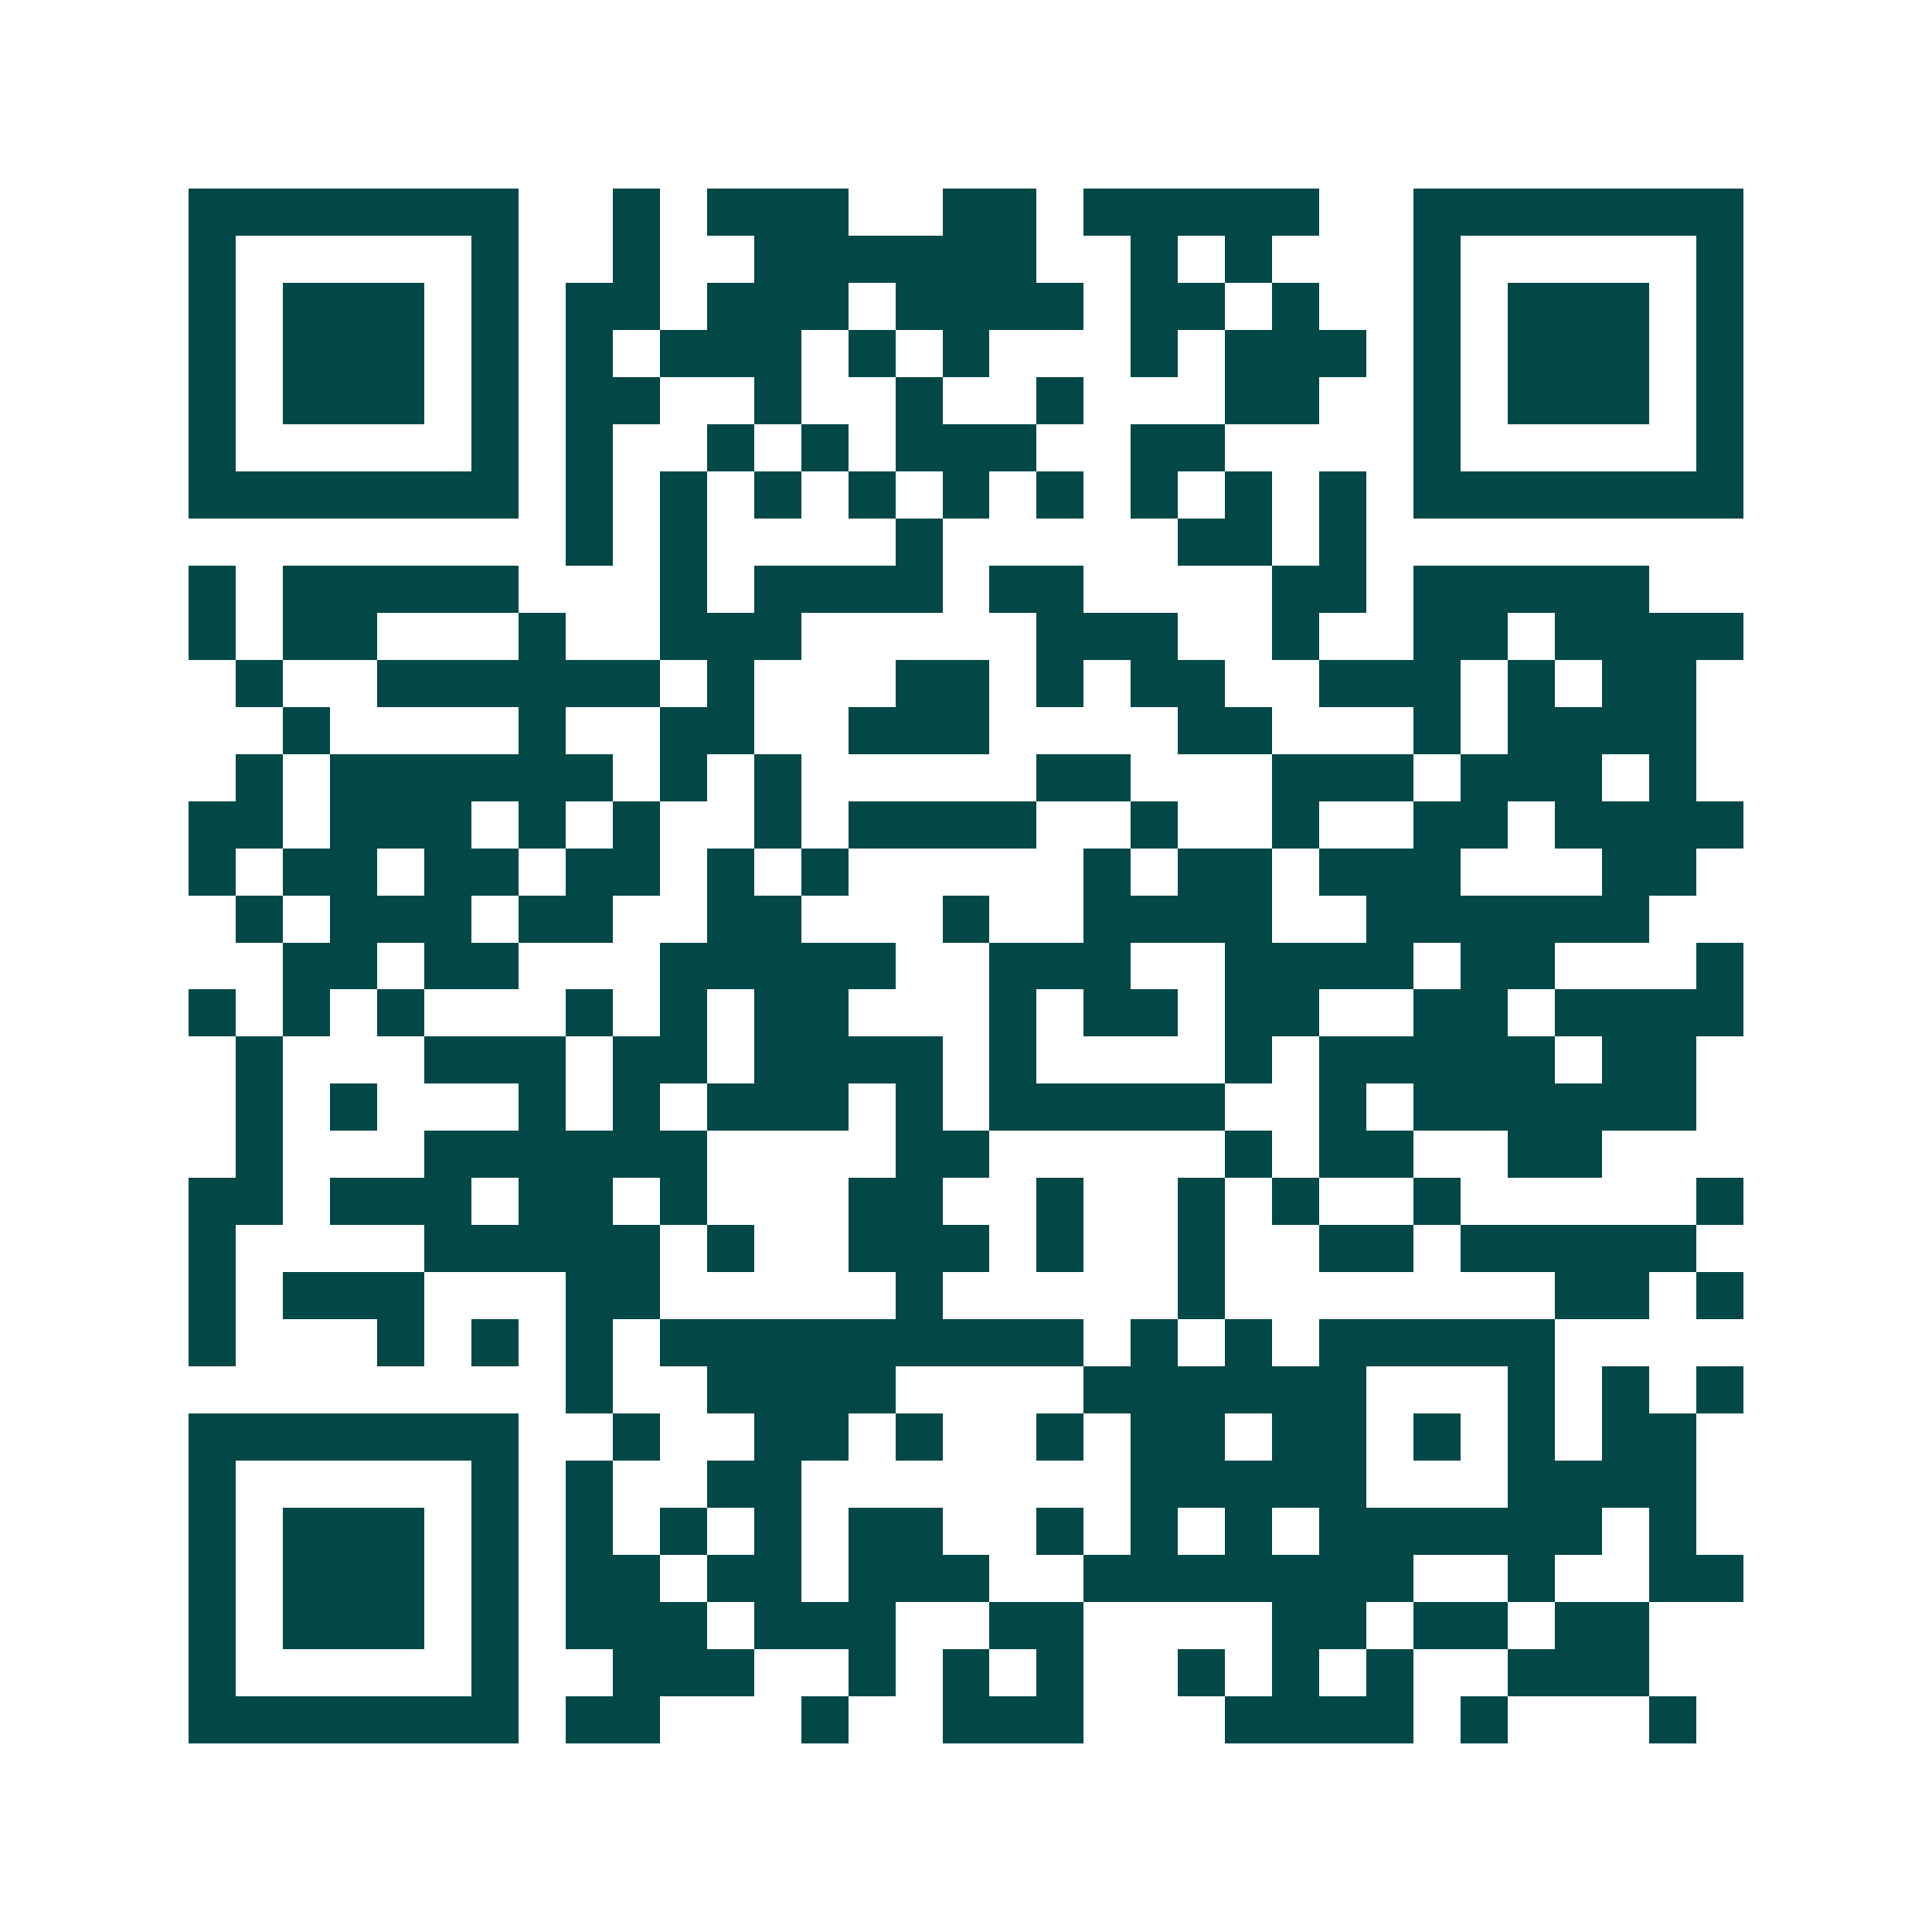 <svg xmlns="http://www.w3.org/2000/svg" width="200" height="200" viewBox="0 0 41 41" shape-rendering="crispEdges"><path fill="#ffffff" d="M0 0h41v41H0z"/><path stroke="#014847" d="M4 4.5h7m2 0h1m1 0h3m2 0h2m1 0h5m2 0h7M4 5.5h1m5 0h1m2 0h1m2 0h6m2 0h1m1 0h1m3 0h1m5 0h1M4 6.5h1m1 0h3m1 0h1m1 0h2m1 0h3m1 0h4m1 0h2m1 0h1m2 0h1m1 0h3m1 0h1M4 7.5h1m1 0h3m1 0h1m1 0h1m1 0h3m1 0h1m1 0h1m3 0h1m1 0h3m1 0h1m1 0h3m1 0h1M4 8.5h1m1 0h3m1 0h1m1 0h2m2 0h1m2 0h1m2 0h1m3 0h2m2 0h1m1 0h3m1 0h1M4 9.5h1m5 0h1m1 0h1m2 0h1m1 0h1m1 0h3m2 0h2m4 0h1m5 0h1M4 10.5h7m1 0h1m1 0h1m1 0h1m1 0h1m1 0h1m1 0h1m1 0h1m1 0h1m1 0h1m1 0h7M12 11.5h1m1 0h1m4 0h1m5 0h2m1 0h1M4 12.5h1m1 0h5m3 0h1m1 0h4m1 0h2m4 0h2m1 0h5M4 13.5h1m1 0h2m3 0h1m2 0h3m5 0h3m2 0h1m2 0h2m1 0h4M5 14.5h1m2 0h6m1 0h1m3 0h2m1 0h1m1 0h2m2 0h3m1 0h1m1 0h2M6 15.5h1m4 0h1m2 0h2m2 0h3m4 0h2m3 0h1m1 0h4M5 16.5h1m1 0h6m1 0h1m1 0h1m5 0h2m3 0h3m1 0h3m1 0h1M4 17.5h2m1 0h3m1 0h1m1 0h1m2 0h1m1 0h4m2 0h1m2 0h1m2 0h2m1 0h4M4 18.5h1m1 0h2m1 0h2m1 0h2m1 0h1m1 0h1m5 0h1m1 0h2m1 0h3m3 0h2M5 19.5h1m1 0h3m1 0h2m2 0h2m3 0h1m2 0h4m2 0h6M6 20.5h2m1 0h2m3 0h5m2 0h3m2 0h4m1 0h2m3 0h1M4 21.5h1m1 0h1m1 0h1m3 0h1m1 0h1m1 0h2m3 0h1m1 0h2m1 0h2m2 0h2m1 0h4M5 22.5h1m3 0h3m1 0h2m1 0h4m1 0h1m4 0h1m1 0h5m1 0h2M5 23.5h1m1 0h1m3 0h1m1 0h1m1 0h3m1 0h1m1 0h5m2 0h1m1 0h6M5 24.5h1m3 0h6m4 0h2m5 0h1m1 0h2m2 0h2M4 25.5h2m1 0h3m1 0h2m1 0h1m3 0h2m2 0h1m2 0h1m1 0h1m2 0h1m5 0h1M4 26.5h1m4 0h5m1 0h1m2 0h3m1 0h1m2 0h1m2 0h2m1 0h5M4 27.5h1m1 0h3m3 0h2m5 0h1m5 0h1m7 0h2m1 0h1M4 28.5h1m3 0h1m1 0h1m1 0h1m1 0h9m1 0h1m1 0h1m1 0h5M12 29.5h1m2 0h4m4 0h6m3 0h1m1 0h1m1 0h1M4 30.5h7m2 0h1m2 0h2m1 0h1m2 0h1m1 0h2m1 0h2m1 0h1m1 0h1m1 0h2M4 31.5h1m5 0h1m1 0h1m2 0h2m7 0h5m3 0h4M4 32.5h1m1 0h3m1 0h1m1 0h1m1 0h1m1 0h1m1 0h2m2 0h1m1 0h1m1 0h1m1 0h6m1 0h1M4 33.5h1m1 0h3m1 0h1m1 0h2m1 0h2m1 0h3m2 0h7m2 0h1m2 0h2M4 34.5h1m1 0h3m1 0h1m1 0h3m1 0h3m2 0h2m4 0h2m1 0h2m1 0h2M4 35.5h1m5 0h1m2 0h3m2 0h1m1 0h1m1 0h1m2 0h1m1 0h1m1 0h1m2 0h3M4 36.5h7m1 0h2m3 0h1m2 0h3m3 0h4m1 0h1m3 0h1"/></svg>
